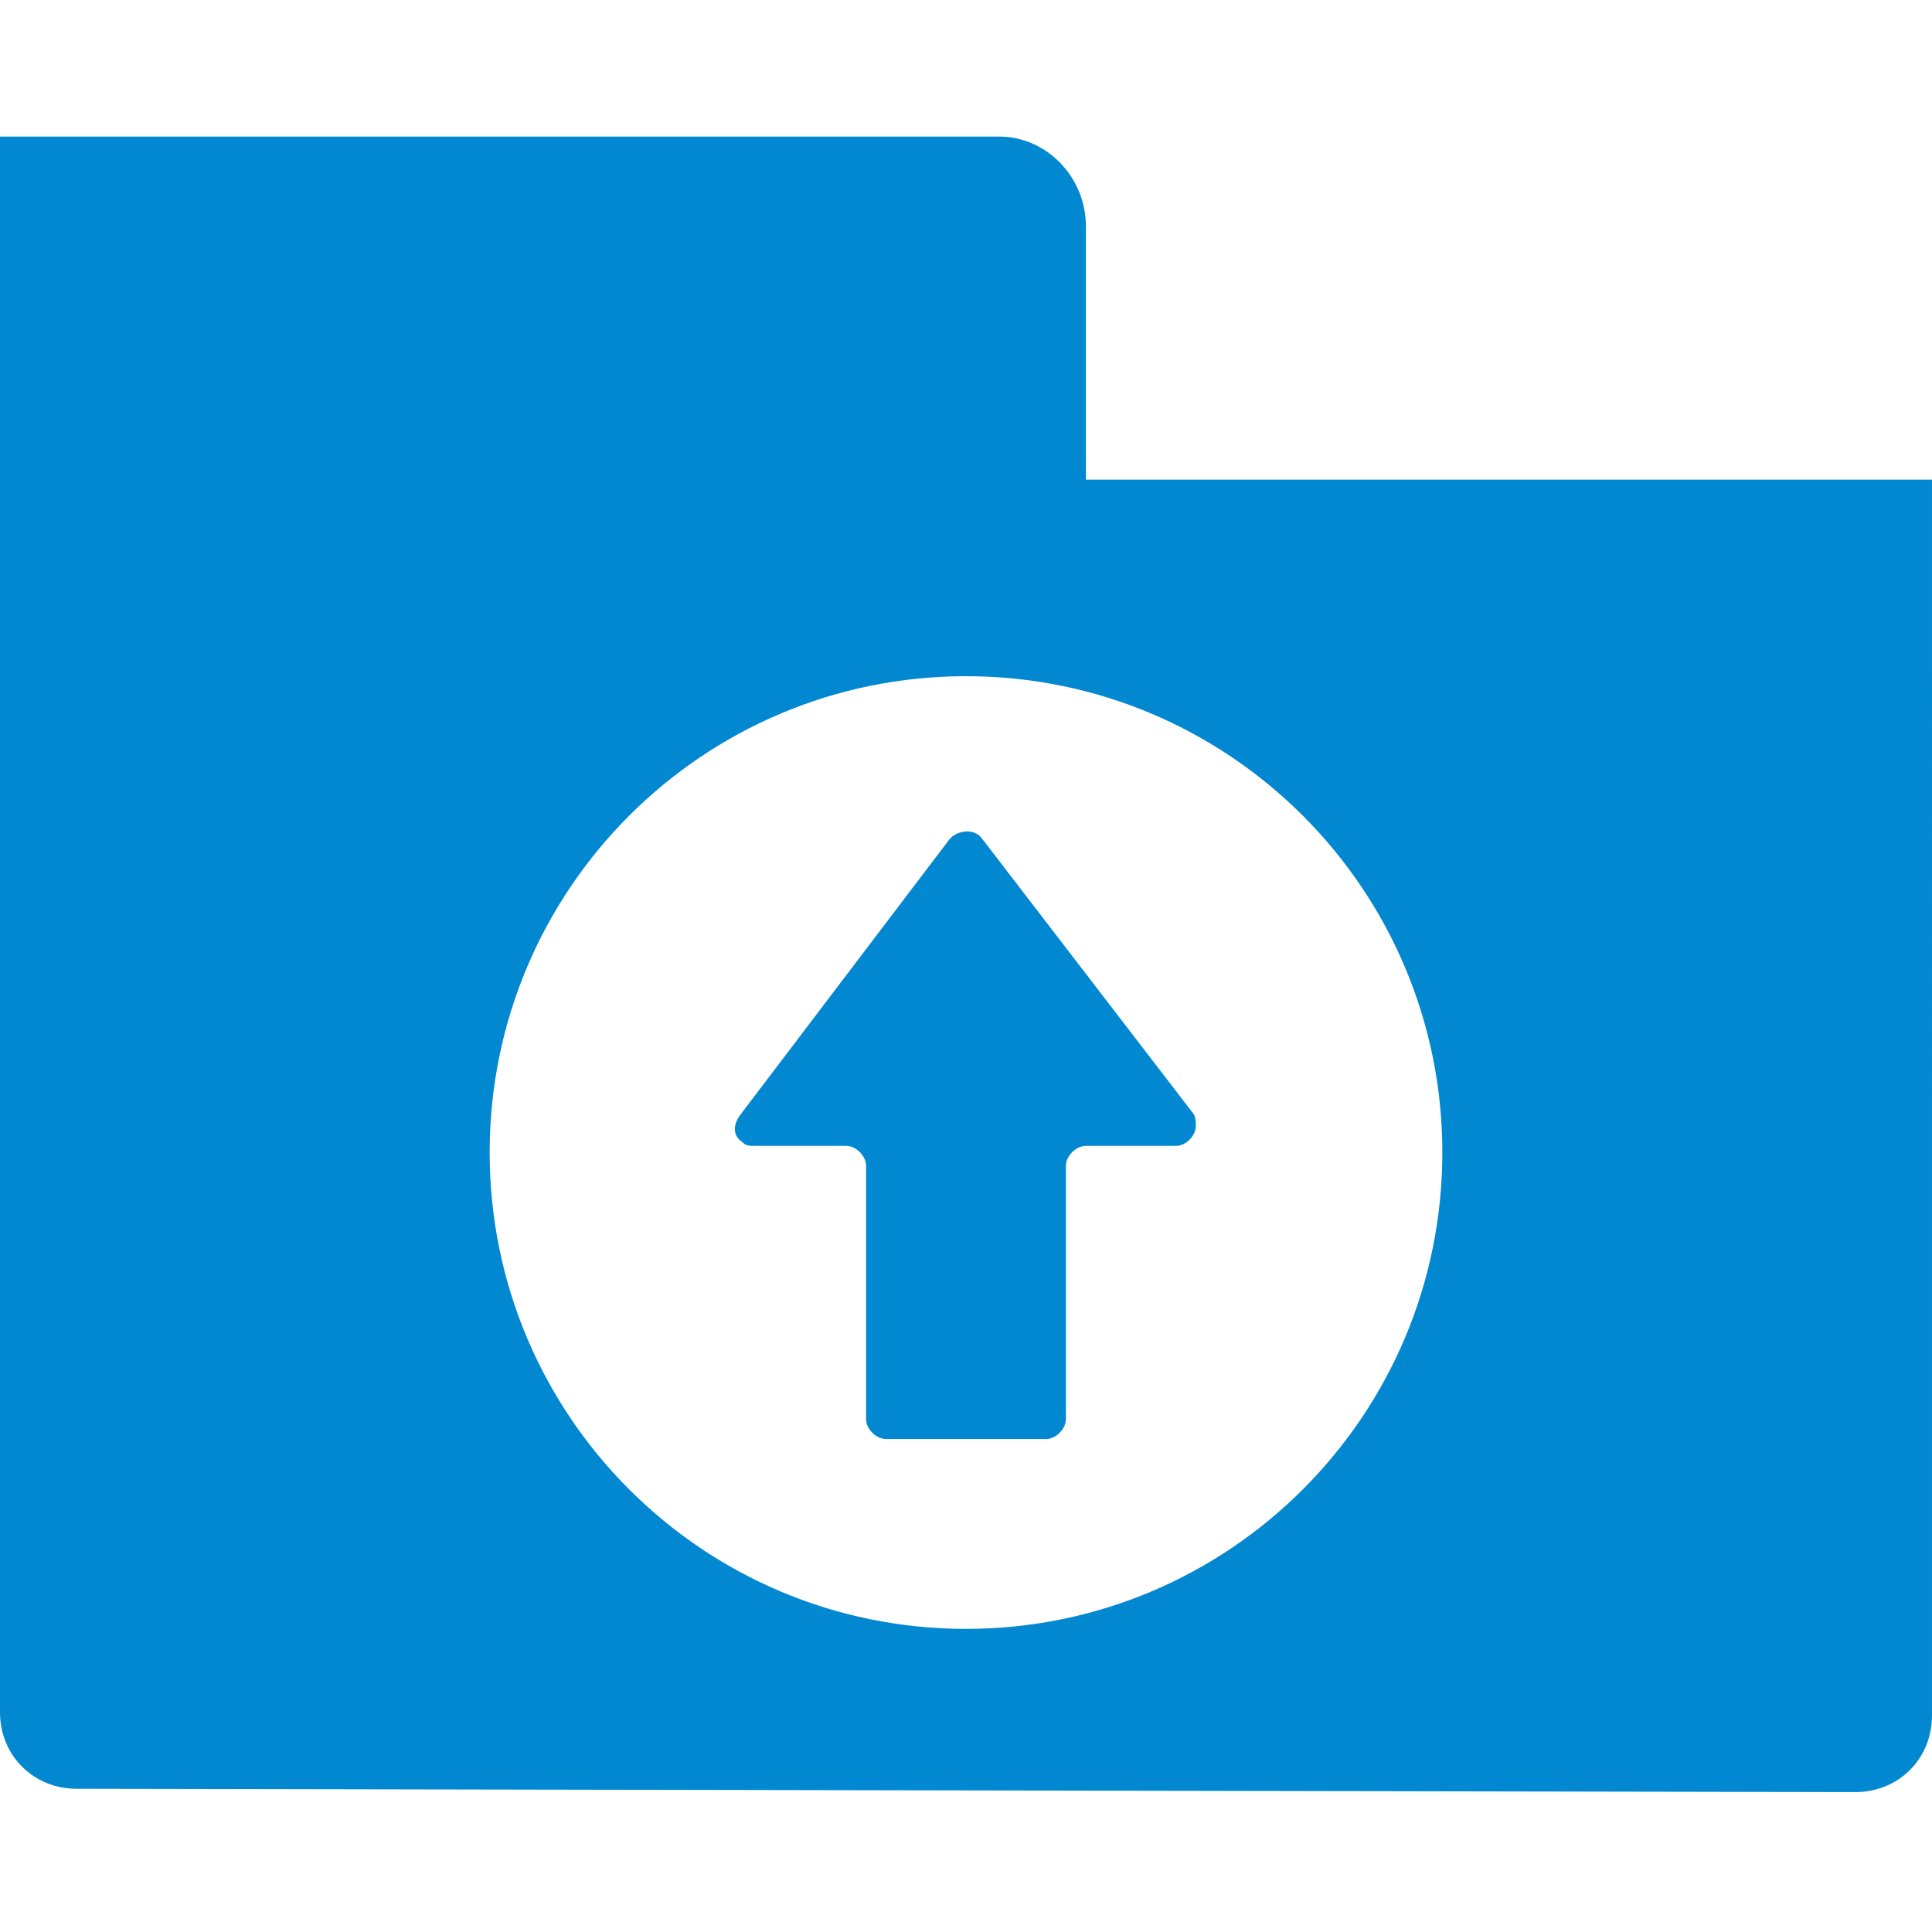 <?xml version="1.0" encoding="utf-8"?>
<!-- Generator: Adobe Illustrator 24.0.0, SVG Export Plug-In . SVG Version: 6.00 Build 0)  -->
<svg version="1.1" id="レイヤー_1" xmlns="http://www.w3.org/2000/svg" xmlns:xlink="http://www.w3.org/1999/xlink" x="0px"
	 y="0px" viewBox="0 0 58 58" style="enable-background:new 0 0 58 58;" xml:space="preserve">
<style type="text/css">
	.st0{fill:#0288D1;}
</style>
<g id="グループ_534" transform="translate(-733.905 -301.349)">
	<g id="フォルダのアップロードアイコン素材_1" transform="translate(733.905 301.349)">
		<path id="パス_796" class="st0" d="M32.6,14.4V6.8c0-1.5-1.2-2.7-2.6-2.7H0v47.3c0,1.3,1,2.3,2.3,2.3l53.4,0.1
			c1.3,0,2.3-1,2.3-2.3V14.4H32.6z M29,48.9c-7.9,0-14.3-6.4-14.3-14.3c0-7.9,6.4-14.3,14.3-14.3c7.9,0,14.3,6.4,14.3,14.3
			C43.3,42.5,36.9,48.9,29,48.9C29,48.9,29,48.9,29,48.9z"/>
		<path id="パス_797" class="st0" d="M29.5,25.2c-0.2-0.3-0.6-0.3-0.9-0.1c0,0-0.1,0.1-0.1,0.1l-6.3,8.3c-0.2,0.3-0.2,0.6,0.1,0.8
			c0.1,0.1,0.2,0.1,0.4,0.1h2.7c0.3,0,0.6,0.3,0.6,0.6v7.6c0,0.3,0.3,0.6,0.6,0.6h4.8c0.3,0,0.6-0.3,0.6-0.6v-7.6
			c0-0.3,0.3-0.6,0.6-0.6h2.7c0.3,0,0.6-0.3,0.6-0.6c0-0.1,0-0.3-0.1-0.4L29.5,25.2z"/>
	</g>
</g>
</svg>
